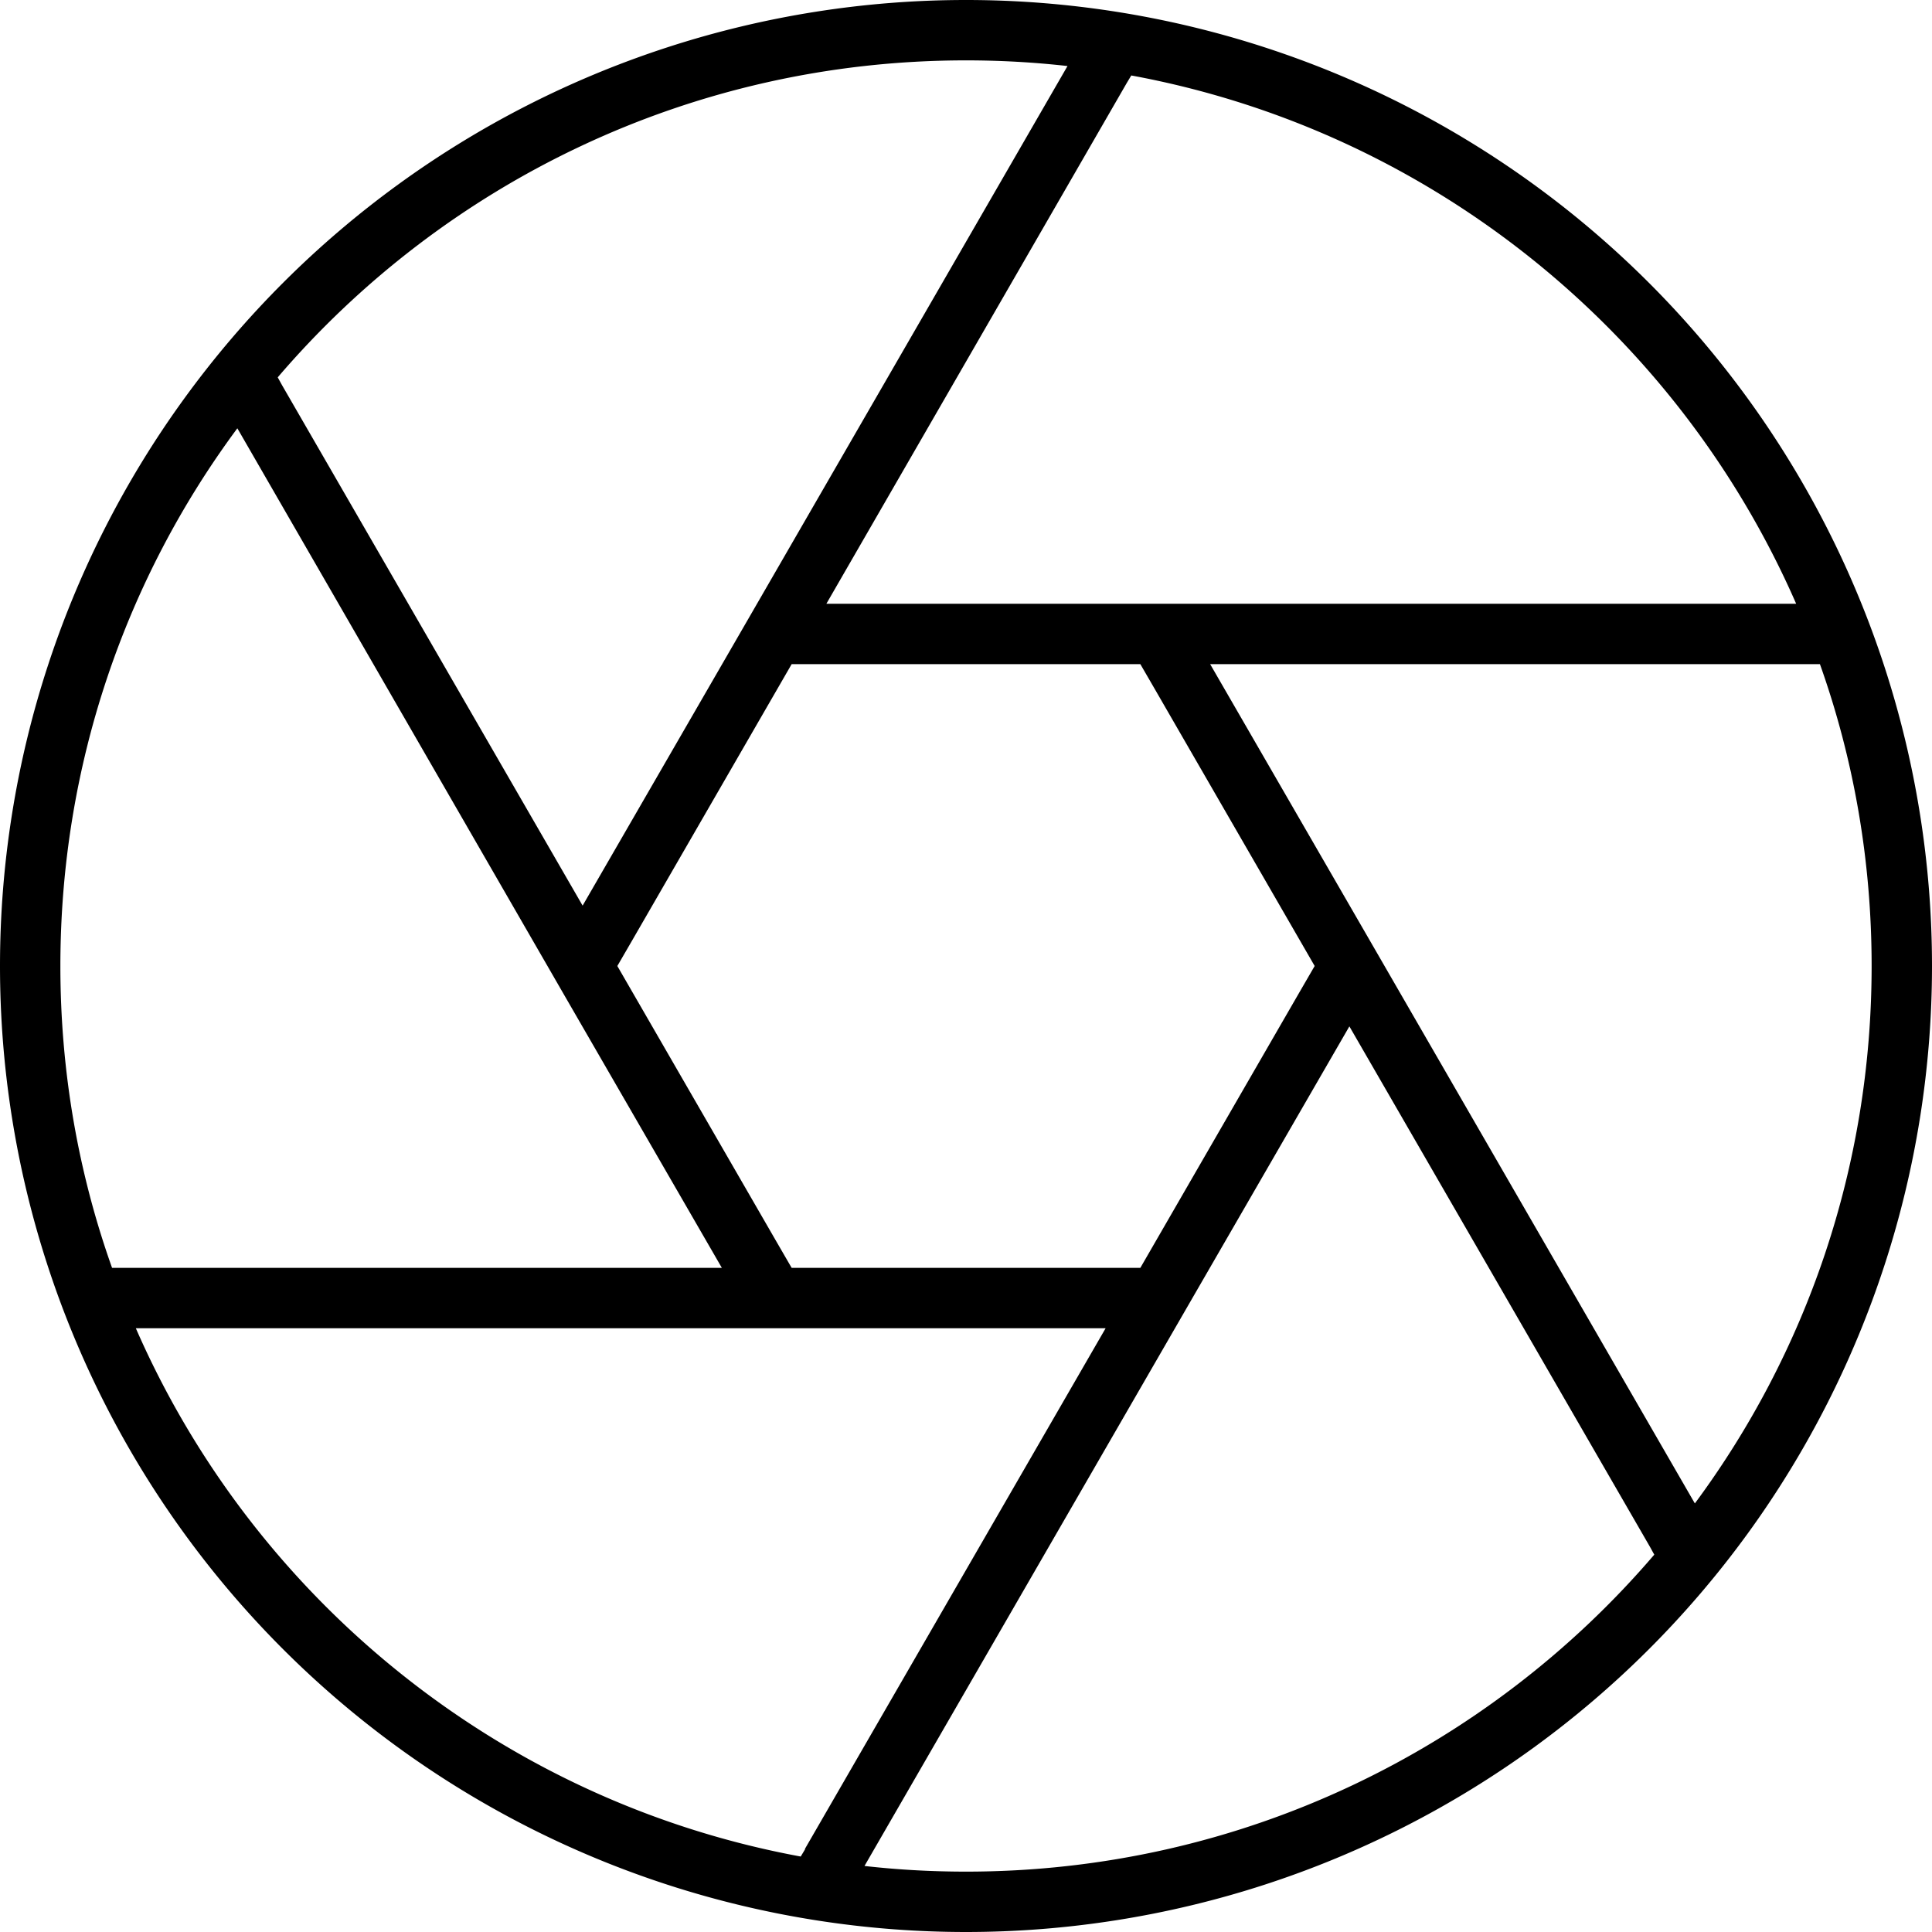 <svg xmlns="http://www.w3.org/2000/svg" viewBox="0 0 512 512"><!--! Font Awesome Pro 6.7.1 by @fontawesome - https://fontawesome.com License - https://fontawesome.com/license (Commercial License) Copyright 2024 Fonticons, Inc. --><path d="M438.4 412l-1.1-2L357.6 272 316 344 229.1 494.5c8.8 1 17.8 1.5 26.9 1.5c73 0 138.4-32.6 182.4-84zm10.7-13.5C478.6 358.7 496 309.4 496 256c0-28.1-4.8-55-13.7-80l-2.3 0-159.3 0 41.6 72 86.9 150.5zM302.2 176l-84.4 0-8 0-42.2 73.1-4 6.9 42.2 73.1 4 6.9s0 0 0 0s0 0 0 0l84.4 0 8 0s0 0 0 0l42.2-73.1 4-6.9s0 0 0 0l-42.2-73.1-4-6.9zM191.3 336l-41.6-72L62.9 113.5C33.4 153.3 16 202.6 16 256c0 28.1 4.8 55 13.7 80l2.3 0 159.3 0zM73.6 100l1.1 2 79.7 138L196 168 282.9 17.5C274 16.5 265.1 16 256 16c-73 0-138.4 32.6-182.4 84zM213.3 490L293 352l-83.1 0L36 352c31.4 71.9 97 125.4 176.2 140l1.2-2zM476 160c-31.4-71.9-97-125.4-176.2-140l-1.2 2L219 160l83.1 0L476 160zM0 256a256 256 0 1 1 512 0A256 256 0 1 1 0 256z"/></svg>